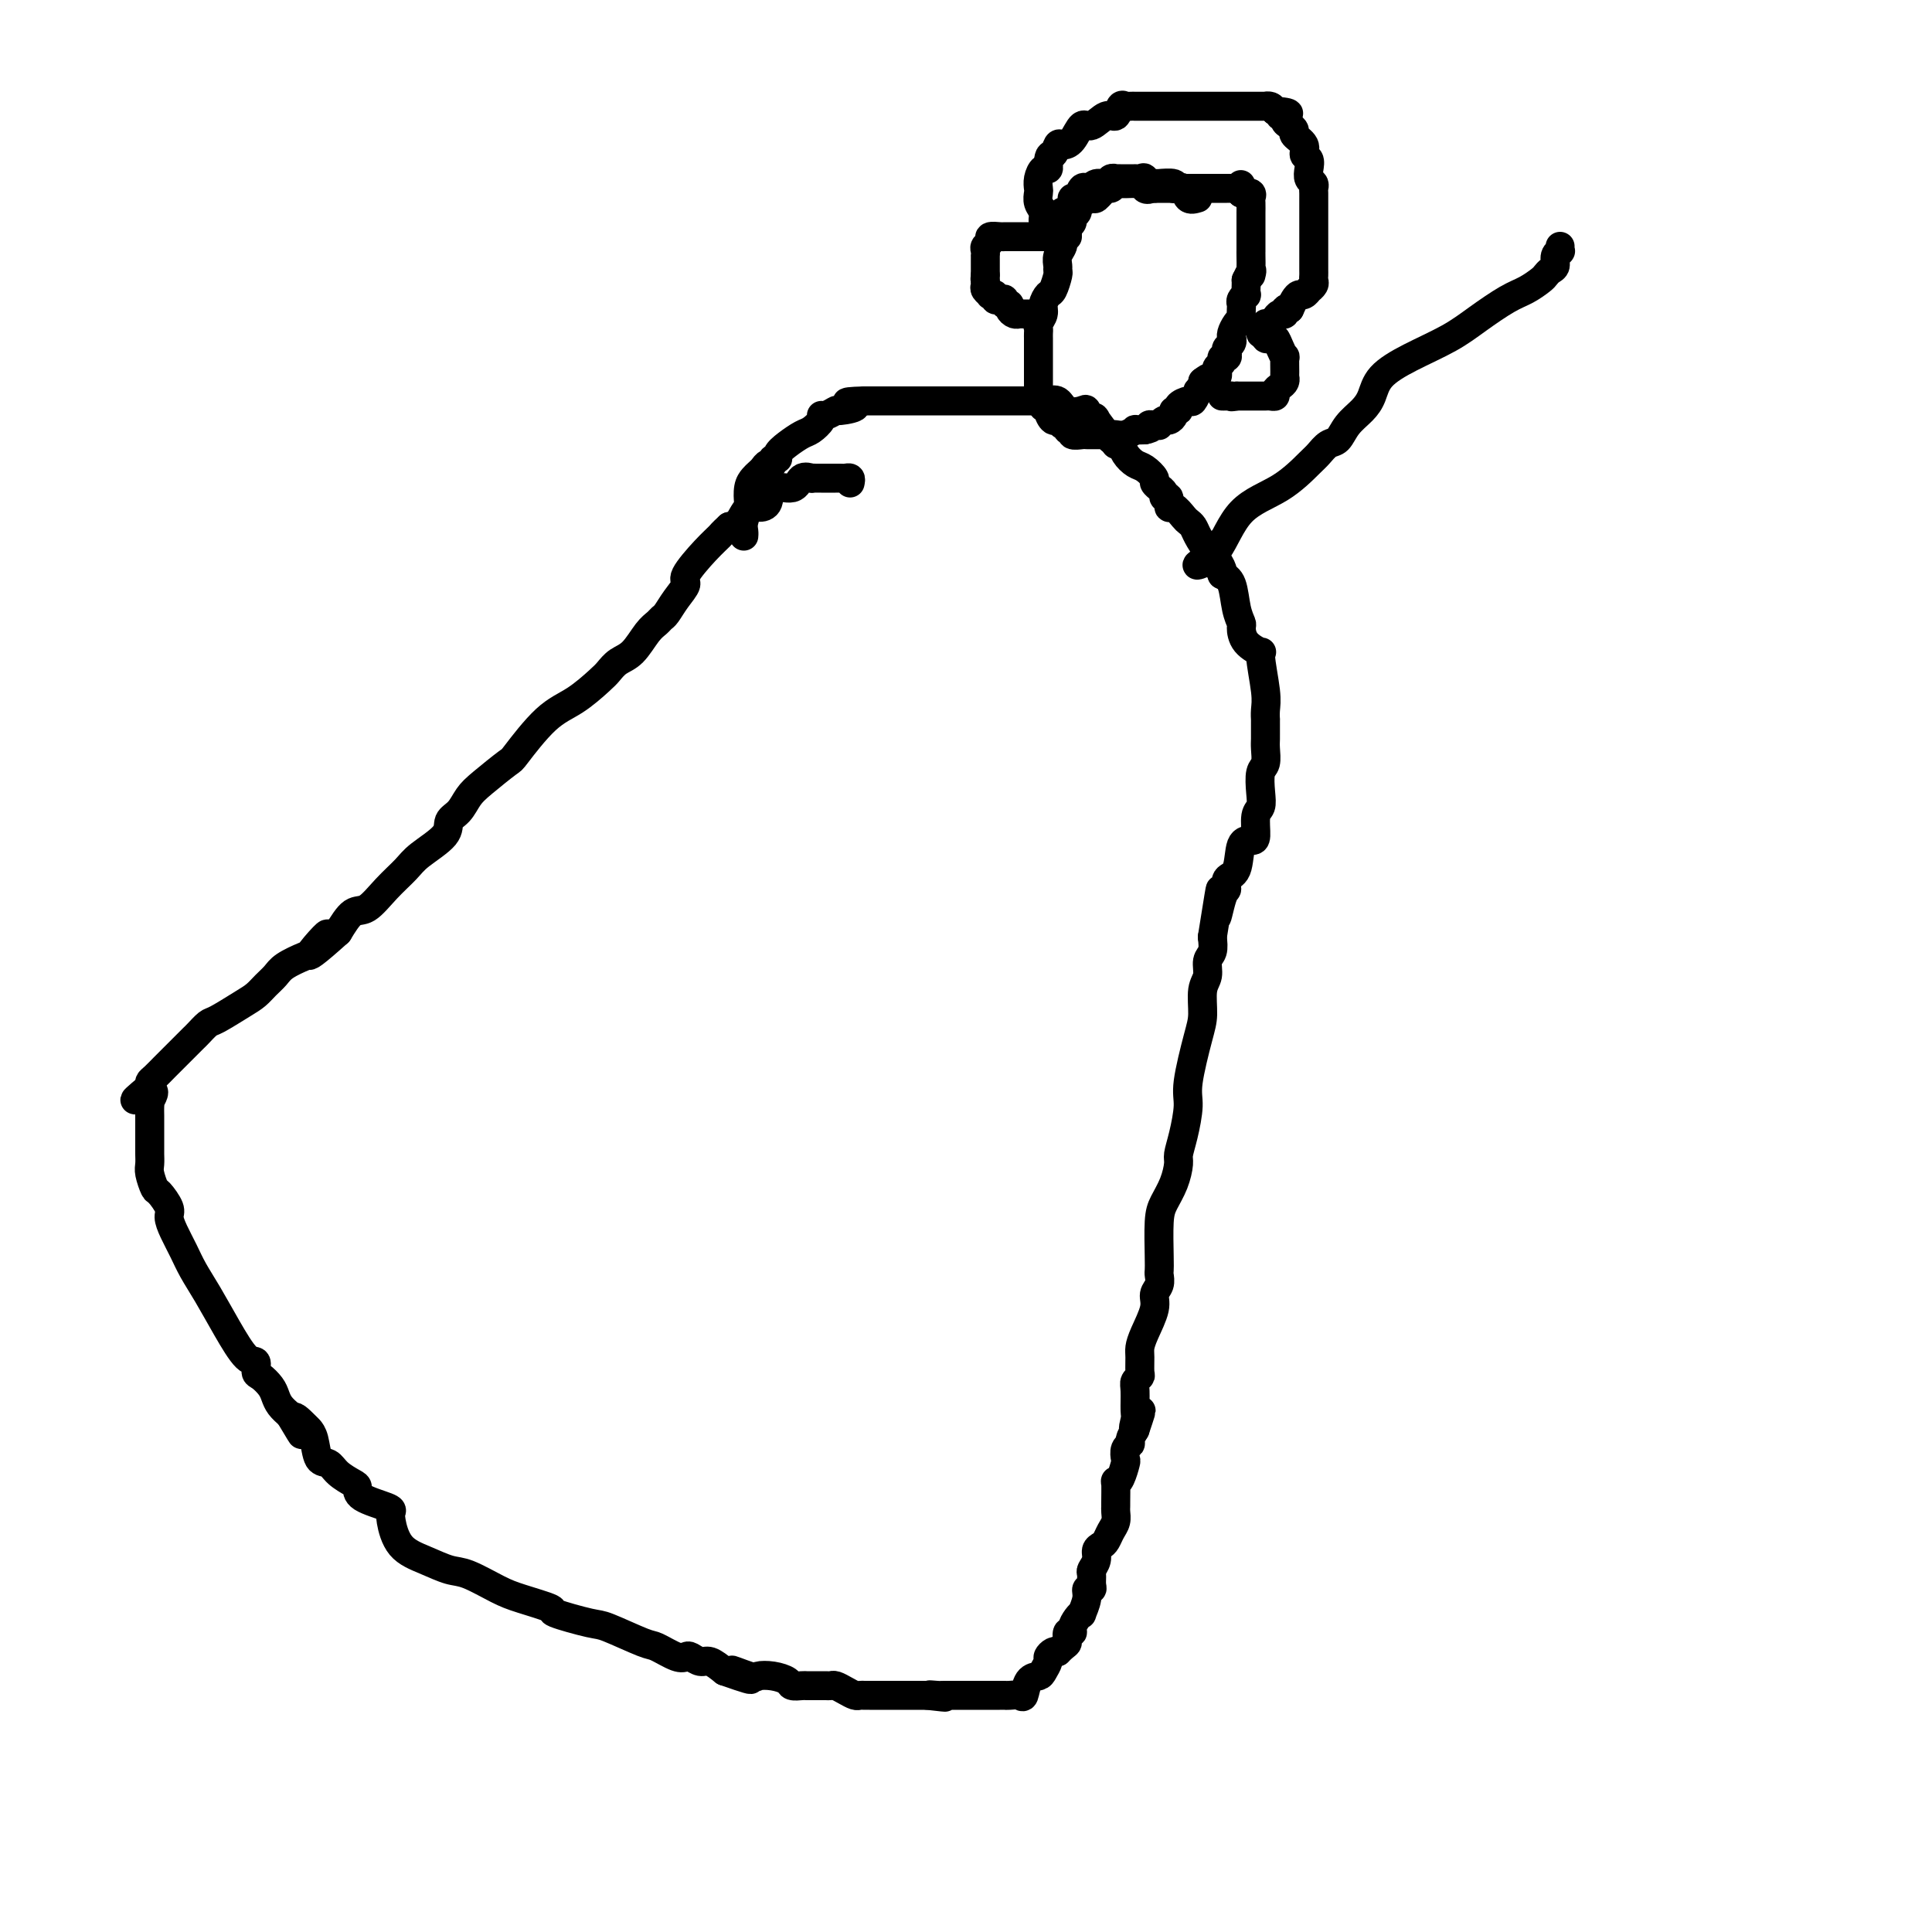 <svg viewBox='0 0 400 400' version='1.1' xmlns='http://www.w3.org/2000/svg' xmlns:xlink='http://www.w3.org/1999/xlink'><g fill='none' stroke='#000000' stroke-width='6' stroke-linecap='round' stroke-linejoin='round'><path d='M176,100c0.091,-0.423 0.183,-0.845 0,-1c-0.183,-0.155 -0.640,-0.041 -1,0c-0.360,0.041 -0.621,0.011 -1,0c-0.379,-0.011 -0.875,-0.003 -1,0c-0.125,0.003 0.122,0.001 0,0c-0.122,-0.001 -0.611,-0.000 -1,0c-0.389,0.000 -0.677,0.001 -1,0c-0.323,-0.001 -0.682,-0.002 -1,0c-0.318,0.002 -0.597,0.009 -1,0c-0.403,-0.009 -0.932,-0.033 -1,0c-0.068,0.033 0.323,0.124 0,0c-0.323,-0.124 -1.361,-0.463 -2,0c-0.639,0.463 -0.881,1.729 -2,2c-1.119,0.271 -3.116,-0.453 -4,0c-0.884,0.453 -0.657,2.083 -1,3c-0.343,0.917 -1.258,1.121 -2,1c-0.742,-0.121 -1.312,-0.569 -2,0c-0.688,0.569 -1.493,2.153 -2,3c-0.507,0.847 -0.716,0.956 -1,1c-0.284,0.044 -0.642,0.022 -1,0'/><path d='M151,109c-1.730,1.584 -1.555,1.543 -2,2c-0.445,0.457 -1.509,1.411 -3,3c-1.491,1.589 -3.408,3.812 -4,5c-0.592,1.188 0.140,1.340 0,2c-0.140,0.660 -1.153,1.827 -2,3c-0.847,1.173 -1.528,2.352 -2,3c-0.472,0.648 -0.735,0.764 -1,1c-0.265,0.236 -0.533,0.591 -1,1c-0.467,0.409 -1.134,0.870 -2,2c-0.866,1.130 -1.931,2.928 -3,4c-1.069,1.072 -2.142,1.416 -3,2c-0.858,0.584 -1.502,1.407 -2,2c-0.498,0.593 -0.851,0.954 -2,2c-1.149,1.046 -3.095,2.776 -5,4c-1.905,1.224 -3.770,1.940 -6,4c-2.230,2.060 -4.823,5.462 -6,7c-1.177,1.538 -0.936,1.213 -2,2c-1.064,0.787 -3.433,2.688 -5,4c-1.567,1.312 -2.331,2.035 -3,3c-0.669,0.965 -1.241,2.172 -2,3c-0.759,0.828 -1.703,1.277 -2,2c-0.297,0.723 0.055,1.722 -1,3c-1.055,1.278 -3.517,2.837 -5,4c-1.483,1.163 -1.986,1.930 -3,3c-1.014,1.070 -2.540,2.441 -4,4c-1.460,1.559 -2.855,3.304 -4,4c-1.145,0.696 -2.042,0.342 -3,1c-0.958,0.658 -1.979,2.329 -3,4'/><path d='M70,193c-10.089,9.103 -4.811,2.862 -3,1c1.811,-1.862 0.153,0.656 -1,2c-1.153,1.344 -1.803,1.515 -3,2c-1.197,0.485 -2.940,1.283 -4,2c-1.060,0.717 -1.436,1.352 -2,2c-0.564,0.648 -1.316,1.310 -2,2c-0.684,0.690 -1.301,1.407 -2,2c-0.699,0.593 -1.482,1.061 -3,2c-1.518,0.939 -3.771,2.348 -5,3c-1.229,0.652 -1.432,0.545 -2,1c-0.568,0.455 -1.500,1.470 -2,2c-0.500,0.530 -0.567,0.575 -1,1c-0.433,0.425 -1.233,1.231 -2,2c-0.767,0.769 -1.502,1.501 -2,2c-0.498,0.499 -0.761,0.763 -1,1c-0.239,0.237 -0.456,0.445 -1,1c-0.544,0.555 -1.416,1.457 -2,2c-0.584,0.543 -0.881,0.727 -1,1c-0.119,0.273 -0.059,0.637 0,1'/><path d='M31,225c-6.033,5.053 -1.617,1.685 0,1c1.617,-0.685 0.433,1.312 0,2c-0.433,0.688 -0.116,0.068 0,0c0.116,-0.068 0.031,0.416 0,1c-0.031,0.584 -0.008,1.269 0,2c0.008,0.731 0.002,1.509 0,2c-0.002,0.491 -0.001,0.694 0,1c0.001,0.306 0.000,0.715 0,1c-0.000,0.285 -0.001,0.445 0,1c0.001,0.555 0.004,1.505 0,2c-0.004,0.495 -0.013,0.536 0,1c0.013,0.464 0.050,1.349 0,2c-0.050,0.651 -0.186,1.066 0,2c0.186,0.934 0.693,2.388 1,3c0.307,0.612 0.414,0.382 1,1c0.586,0.618 1.651,2.082 2,3c0.349,0.918 -0.017,1.289 0,2c0.017,0.711 0.419,1.762 1,3c0.581,1.238 1.342,2.662 2,4c0.658,1.338 1.214,2.591 2,4c0.786,1.409 1.804,2.973 3,5c1.196,2.027 2.571,4.517 4,7c1.429,2.483 2.911,4.958 4,6c1.089,1.042 1.783,0.649 2,1c0.217,0.351 -0.045,1.445 0,2c0.045,0.555 0.396,0.571 1,1c0.604,0.429 1.461,1.270 2,2c0.539,0.730 0.761,1.351 1,2c0.239,0.649 0.497,1.328 1,2c0.503,0.672 1.252,1.336 2,2'/><path d='M60,293c4.449,7.449 1.573,2.571 1,1c-0.573,-1.571 1.159,0.166 2,1c0.841,0.834 0.790,0.765 1,1c0.210,0.235 0.679,0.774 1,2c0.321,1.226 0.493,3.140 1,4c0.507,0.860 1.350,0.667 2,1c0.650,0.333 1.106,1.192 2,2c0.894,0.808 2.226,1.564 3,2c0.774,0.436 0.991,0.551 1,1c0.009,0.449 -0.190,1.233 1,2c1.190,0.767 3.769,1.518 5,2c1.231,0.482 1.113,0.697 1,1c-0.113,0.303 -0.220,0.695 0,2c0.220,1.305 0.768,3.522 2,5c1.232,1.478 3.148,2.216 5,3c1.852,0.784 3.640,1.615 5,2c1.360,0.385 2.291,0.326 4,1c1.709,0.674 4.195,2.083 6,3c1.805,0.917 2.930,1.343 5,2c2.070,0.657 5.087,1.546 6,2c0.913,0.454 -0.277,0.473 1,1c1.277,0.527 5.021,1.560 7,2c1.979,0.440 2.194,0.286 4,1c1.806,0.714 5.204,2.295 7,3c1.796,0.705 1.990,0.533 3,1c1.010,0.467 2.836,1.574 4,2c1.164,0.426 1.665,0.172 2,0c0.335,-0.172 0.502,-0.263 1,0c0.498,0.263 1.326,0.878 2,1c0.674,0.122 1.192,-0.251 2,0c0.808,0.251 1.904,1.125 3,2'/><path d='M150,346c9.885,3.498 3.598,0.744 2,0c-1.598,-0.744 1.493,0.522 3,1c1.507,0.478 1.430,0.166 2,0c0.570,-0.166 1.788,-0.188 3,0c1.212,0.188 2.419,0.586 3,1c0.581,0.414 0.537,0.843 1,1c0.463,0.157 1.433,0.042 2,0c0.567,-0.042 0.729,-0.011 1,0c0.271,0.011 0.650,0.003 1,0c0.350,-0.003 0.670,-0.002 1,0c0.330,0.002 0.668,0.003 1,0c0.332,-0.003 0.656,-0.011 1,0c0.344,0.011 0.708,0.041 1,0c0.292,-0.041 0.512,-0.155 1,0c0.488,0.155 1.244,0.577 2,1c0.756,0.423 1.511,0.845 2,1c0.489,0.155 0.711,0.041 1,0c0.289,-0.041 0.644,-0.011 1,0c0.356,0.011 0.711,0.003 1,0c0.289,-0.003 0.510,-0.001 1,0c0.490,0.001 1.248,0.000 2,0c0.752,-0.000 1.497,-0.000 2,0c0.503,0.000 0.765,0.000 1,0c0.235,-0.000 0.444,-0.000 1,0c0.556,0.000 1.458,0.000 2,0c0.542,-0.000 0.723,-0.000 1,0c0.277,0.000 0.651,0.000 1,0c0.349,-0.000 0.675,-0.000 1,0'/><path d='M192,351c6.676,0.774 2.367,0.207 1,0c-1.367,-0.207 0.210,-0.056 1,0c0.790,0.056 0.794,0.015 1,0c0.206,-0.015 0.615,-0.004 1,0c0.385,0.004 0.746,0.001 1,0c0.254,-0.001 0.400,-0.000 1,0c0.600,0.000 1.654,0.000 2,0c0.346,-0.000 -0.014,-0.000 0,0c0.014,0.000 0.403,0.000 1,0c0.597,-0.000 1.402,-0.000 2,0c0.598,0.000 0.987,0.000 1,0c0.013,-0.000 -0.351,-0.000 0,0c0.351,0.000 1.417,0.000 2,0c0.583,-0.000 0.685,-0.001 1,0c0.315,0.001 0.844,0.003 1,0c0.156,-0.003 -0.061,-0.011 0,0c0.061,0.011 0.401,0.042 1,0c0.599,-0.042 1.455,-0.157 2,0c0.545,0.157 0.777,0.585 1,0c0.223,-0.585 0.437,-2.184 1,-3c0.563,-0.816 1.474,-0.849 2,-1c0.526,-0.151 0.666,-0.419 1,-1c0.334,-0.581 0.863,-1.475 1,-2c0.137,-0.525 -0.117,-0.680 0,-1c0.117,-0.320 0.605,-0.806 1,-1c0.395,-0.194 0.698,-0.097 1,0'/><path d='M219,342c1.708,-1.722 1.977,-1.525 2,-2c0.023,-0.475 -0.200,-1.620 0,-2c0.200,-0.380 0.823,0.006 1,0c0.177,-0.006 -0.092,-0.403 0,-1c0.092,-0.597 0.545,-1.393 1,-2c0.455,-0.607 0.910,-1.024 1,-1c0.090,0.024 -0.186,0.488 0,0c0.186,-0.488 0.835,-1.927 1,-3c0.165,-1.073 -0.153,-1.778 0,-2c0.153,-0.222 0.777,0.040 1,0c0.223,-0.040 0.045,-0.382 0,-1c-0.045,-0.618 0.043,-1.514 0,-2c-0.043,-0.486 -0.219,-0.563 0,-1c0.219,-0.437 0.832,-1.233 1,-2c0.168,-0.767 -0.109,-1.504 0,-2c0.109,-0.496 0.604,-0.752 1,-1c0.396,-0.248 0.695,-0.487 1,-1c0.305,-0.513 0.618,-1.300 1,-2c0.382,-0.700 0.835,-1.313 1,-2c0.165,-0.687 0.044,-1.448 0,-2c-0.044,-0.552 -0.009,-0.895 0,-1c0.009,-0.105 -0.008,0.028 0,-1c0.008,-1.028 0.041,-3.216 0,-4c-0.041,-0.784 -0.156,-0.164 0,0c0.156,0.164 0.582,-0.127 1,-1c0.418,-0.873 0.829,-2.327 1,-3c0.171,-0.673 0.101,-0.564 0,-1c-0.101,-0.436 -0.233,-1.416 0,-2c0.233,-0.584 0.832,-0.773 1,-1c0.168,-0.227 -0.095,-0.494 0,-1c0.095,-0.506 0.547,-1.253 1,-2'/><path d='M235,296c2.475,-7.299 0.662,-2.547 0,-1c-0.662,1.547 -0.174,-0.111 0,-1c0.174,-0.889 0.032,-1.010 0,-2c-0.032,-0.990 0.044,-2.849 0,-4c-0.044,-1.151 -0.208,-1.592 0,-2c0.208,-0.408 0.790,-0.782 1,-1c0.210,-0.218 0.050,-0.281 0,-1c-0.050,-0.719 0.010,-2.094 0,-3c-0.010,-0.906 -0.090,-1.345 0,-2c0.090,-0.655 0.350,-1.527 1,-3c0.650,-1.473 1.691,-3.546 2,-5c0.309,-1.454 -0.113,-2.290 0,-3c0.113,-0.710 0.762,-1.296 1,-2c0.238,-0.704 0.066,-1.528 0,-2c-0.066,-0.472 -0.025,-0.593 0,-1c0.025,-0.407 0.035,-1.100 0,-3c-0.035,-1.900 -0.115,-5.008 0,-7c0.115,-1.992 0.426,-2.869 1,-4c0.574,-1.131 1.412,-2.515 2,-4c0.588,-1.485 0.926,-3.070 1,-4c0.074,-0.930 -0.117,-1.204 0,-2c0.117,-0.796 0.543,-2.115 1,-4c0.457,-1.885 0.944,-4.336 1,-6c0.056,-1.664 -0.321,-2.542 0,-5c0.321,-2.458 1.339,-6.497 2,-9c0.661,-2.503 0.965,-3.471 1,-5c0.035,-1.529 -0.201,-3.620 0,-5c0.201,-1.380 0.837,-2.050 1,-3c0.163,-0.950 -0.149,-2.179 0,-3c0.149,-0.821 0.757,-1.235 1,-2c0.243,-0.765 0.122,-1.883 0,-3'/><path d='M251,194c2.659,-16.755 1.308,-7.641 1,-5c-0.308,2.641 0.427,-1.191 1,-3c0.573,-1.809 0.983,-1.595 1,-2c0.017,-0.405 -0.359,-1.429 0,-2c0.359,-0.571 1.454,-0.688 2,-2c0.546,-1.312 0.542,-3.817 1,-5c0.458,-1.183 1.377,-1.043 2,-1c0.623,0.043 0.951,-0.013 1,-1c0.049,-0.987 -0.179,-2.907 0,-4c0.179,-1.093 0.766,-1.360 1,-2c0.234,-0.640 0.115,-1.652 0,-3c-0.115,-1.348 -0.227,-3.032 0,-4c0.227,-0.968 0.793,-1.220 1,-2c0.207,-0.780 0.056,-2.088 0,-3c-0.056,-0.912 -0.015,-1.427 0,-2c0.015,-0.573 0.005,-1.205 0,-2c-0.005,-0.795 -0.006,-1.752 0,-2c0.006,-0.248 0.018,0.212 0,0c-0.018,-0.212 -0.068,-1.095 0,-2c0.068,-0.905 0.253,-1.833 0,-4c-0.253,-2.167 -0.942,-5.574 -1,-7c-0.058,-1.426 0.517,-0.872 0,-1c-0.517,-0.128 -2.127,-0.937 -3,-2c-0.873,-1.063 -1.010,-2.379 -1,-3c0.010,-0.621 0.168,-0.548 0,-1c-0.168,-0.452 -0.661,-1.429 -1,-3c-0.339,-1.571 -0.526,-3.734 -1,-5c-0.474,-1.266 -1.237,-1.633 -2,-2'/><path d='M253,119c-1.202,-2.757 -0.206,-1.148 0,-1c0.206,0.148 -0.379,-1.165 -1,-2c-0.621,-0.835 -1.279,-1.192 -2,-2c-0.721,-0.808 -1.506,-2.067 -2,-3c-0.494,-0.933 -0.697,-1.540 -1,-2c-0.303,-0.460 -0.707,-0.772 -1,-1c-0.293,-0.228 -0.475,-0.372 -1,-1c-0.525,-0.628 -1.393,-1.740 -2,-2c-0.607,-0.260 -0.951,0.333 -1,0c-0.049,-0.333 0.198,-1.591 0,-2c-0.198,-0.409 -0.842,0.031 -1,0c-0.158,-0.031 0.169,-0.532 0,-1c-0.169,-0.468 -0.836,-0.903 -1,-1c-0.164,-0.097 0.175,0.143 0,0c-0.175,-0.143 -0.863,-0.671 -1,-1c-0.137,-0.329 0.276,-0.460 0,-1c-0.276,-0.540 -1.240,-1.490 -2,-2c-0.760,-0.510 -1.317,-0.580 -2,-1c-0.683,-0.420 -1.492,-1.190 -2,-2c-0.508,-0.810 -0.717,-1.660 -1,-2c-0.283,-0.340 -0.642,-0.170 -1,0'/><path d='M231,92c-3.445,-4.163 -1.056,-1.070 -1,-1c0.056,0.070 -2.221,-2.882 -3,-4c-0.779,-1.118 -0.061,-0.403 0,0c0.061,0.403 -0.536,0.493 -1,0c-0.464,-0.493 -0.796,-1.568 -1,-2c-0.204,-0.432 -0.279,-0.221 -1,0c-0.721,0.221 -2.089,0.451 -3,0c-0.911,-0.451 -1.365,-1.585 -2,-2c-0.635,-0.415 -1.451,-0.111 -2,0c-0.549,0.111 -0.830,0.030 -1,0c-0.170,-0.030 -0.230,-0.008 -1,0c-0.770,0.008 -2.252,0.002 -3,0c-0.748,-0.002 -0.763,-0.001 -1,0c-0.237,0.001 -0.696,0.000 -1,0c-0.304,-0.000 -0.454,-0.000 -1,0c-0.546,0.000 -1.488,0.000 -2,0c-0.512,-0.000 -0.592,-0.000 -1,0c-0.408,0.000 -1.142,0.000 -2,0c-0.858,-0.000 -1.840,-0.000 -3,0c-1.160,0.000 -2.500,0.000 -4,0c-1.500,-0.000 -3.162,-0.000 -5,0c-1.838,0.000 -3.854,0.000 -5,0c-1.146,-0.000 -1.423,-0.000 -2,0c-0.577,0.000 -1.454,0.000 -2,0c-0.546,-0.000 -0.762,-0.000 -1,0c-0.238,0.000 -0.496,0.000 -1,0c-0.504,-0.000 -1.252,-0.000 -2,0'/><path d='M179,83c-6.468,0.161 -2.637,0.565 -2,1c0.637,0.435 -1.919,0.903 -3,1c-1.081,0.097 -0.688,-0.177 -1,0c-0.312,0.177 -1.328,0.806 -2,1c-0.672,0.194 -0.998,-0.047 -1,0c-0.002,0.047 0.321,0.383 0,1c-0.321,0.617 -1.286,1.514 -2,2c-0.714,0.486 -1.176,0.560 -2,1c-0.824,0.440 -2.010,1.246 -3,2c-0.990,0.754 -1.785,1.455 -2,2c-0.215,0.545 0.150,0.934 0,1c-0.150,0.066 -0.814,-0.189 -1,0c-0.186,0.189 0.105,0.824 0,1c-0.105,0.176 -0.606,-0.106 -1,0c-0.394,0.106 -0.680,0.600 -1,1c-0.320,0.400 -0.673,0.707 -1,1c-0.327,0.293 -0.627,0.571 -1,1c-0.373,0.429 -0.818,1.007 -1,2c-0.182,0.993 -0.101,2.399 0,3c0.101,0.601 0.223,0.396 0,1c-0.223,0.604 -0.792,2.018 -1,3c-0.208,0.982 -0.056,1.534 0,2c0.056,0.466 0.016,0.848 0,1c-0.016,0.152 -0.008,0.076 0,0'/><path d='M248,41c-0.765,0.227 -1.530,0.454 -2,0c-0.470,-0.454 -0.645,-1.590 -1,-2c-0.355,-0.410 -0.892,-0.096 -1,0c-0.108,0.096 0.211,-0.027 0,0c-0.211,0.027 -0.953,0.203 -1,0c-0.047,-0.203 0.601,-0.787 0,-1c-0.601,-0.213 -2.451,-0.057 -3,0c-0.549,0.057 0.204,0.015 0,0c-0.204,-0.015 -1.363,-0.004 -2,0c-0.637,0.004 -0.752,0.001 -1,0c-0.248,-0.001 -0.630,-0.002 -1,0c-0.370,0.002 -0.729,0.005 -1,0c-0.271,-0.005 -0.453,-0.017 -1,0c-0.547,0.017 -1.460,0.065 -2,0c-0.540,-0.065 -0.707,-0.243 -1,0c-0.293,0.243 -0.712,0.905 -1,1c-0.288,0.095 -0.445,-0.378 -1,0c-0.555,0.378 -1.507,1.607 -2,2c-0.493,0.393 -0.528,-0.049 -1,0c-0.472,0.049 -1.379,0.591 -2,1c-0.621,0.409 -0.954,0.687 -1,1c-0.046,0.313 0.194,0.661 0,1c-0.194,0.339 -0.821,0.668 -1,1c-0.179,0.332 0.092,0.666 0,1c-0.092,0.334 -0.546,0.667 -1,1'/><path d='M221,47c-1.482,1.507 -0.187,0.775 0,1c0.187,0.225 -0.735,1.409 -1,2c-0.265,0.591 0.126,0.590 0,1c-0.126,0.410 -0.769,1.231 -1,2c-0.231,0.769 -0.051,1.487 0,2c0.051,0.513 -0.029,0.823 0,1c0.029,0.177 0.166,0.221 0,1c-0.166,0.779 -0.637,2.292 -1,3c-0.363,0.708 -0.619,0.609 -1,1c-0.381,0.391 -0.887,1.270 -1,2c-0.113,0.730 0.166,1.310 0,2c-0.166,0.690 -0.776,1.491 -1,2c-0.224,0.509 -0.060,0.727 0,1c0.060,0.273 0.016,0.602 0,1c-0.016,0.398 -0.004,0.865 0,1c0.004,0.135 0.001,-0.062 0,0c-0.001,0.062 -0.000,0.384 0,1c0.000,0.616 0.000,1.527 0,2c-0.000,0.473 -0.000,0.509 0,1c0.000,0.491 0.000,1.437 0,2c-0.000,0.563 -0.000,0.742 0,1c0.000,0.258 0.000,0.594 0,1c-0.000,0.406 -0.001,0.882 0,1c0.001,0.118 0.003,-0.123 0,0c-0.003,0.123 -0.011,0.610 0,1c0.011,0.390 0.041,0.682 0,1c-0.041,0.318 -0.155,0.662 0,1c0.155,0.338 0.577,0.669 1,1'/><path d='M216,83c0.091,2.499 -0.183,0.745 0,0c0.183,-0.745 0.822,-0.483 1,0c0.178,0.483 -0.106,1.186 0,2c0.106,0.814 0.602,1.739 1,2c0.398,0.261 0.699,-0.141 1,0c0.301,0.141 0.601,0.826 1,1c0.399,0.174 0.898,-0.164 1,0c0.102,0.164 -0.194,0.828 0,1c0.194,0.172 0.878,-0.150 1,0c0.122,0.150 -0.318,0.772 0,1c0.318,0.228 1.394,0.061 2,0c0.606,-0.061 0.744,-0.016 1,0c0.256,0.016 0.631,0.004 1,0c0.369,-0.004 0.731,-0.000 1,0c0.269,0.000 0.444,-0.004 1,0c0.556,0.004 1.492,0.015 2,0c0.508,-0.015 0.586,-0.057 1,0c0.414,0.057 1.162,0.211 2,0c0.838,-0.211 1.764,-0.788 2,-1c0.236,-0.212 -0.218,-0.061 0,0c0.218,0.061 1.109,0.030 2,0'/><path d='M237,89c2.194,-0.382 1.179,-0.838 1,-1c-0.179,-0.162 0.476,-0.028 1,0c0.524,0.028 0.915,-0.048 1,0c0.085,0.048 -0.136,0.219 0,0c0.136,-0.219 0.629,-0.829 1,-1c0.371,-0.171 0.619,0.095 1,0c0.381,-0.095 0.893,-0.552 1,-1c0.107,-0.448 -0.193,-0.889 0,-1c0.193,-0.111 0.879,0.106 1,0c0.121,-0.106 -0.322,-0.535 0,-1c0.322,-0.465 1.411,-0.965 2,-1c0.589,-0.035 0.680,0.394 1,0c0.320,-0.394 0.869,-1.611 1,-2c0.131,-0.389 -0.157,0.049 0,0c0.157,-0.049 0.759,-0.585 1,-1c0.241,-0.415 0.120,-0.707 0,-1'/><path d='M249,79c2.038,-1.560 1.133,-0.459 1,0c-0.133,0.459 0.504,0.278 1,0c0.496,-0.278 0.850,-0.653 1,-1c0.150,-0.347 0.096,-0.667 0,-1c-0.096,-0.333 -0.236,-0.681 0,-1c0.236,-0.319 0.847,-0.610 1,-1c0.153,-0.390 -0.151,-0.878 0,-1c0.151,-0.122 0.758,0.121 1,0c0.242,-0.121 0.117,-0.606 0,-1c-0.117,-0.394 -0.228,-0.696 0,-1c0.228,-0.304 0.796,-0.610 1,-1c0.204,-0.390 0.044,-0.865 0,-1c-0.044,-0.135 0.027,0.071 0,0c-0.027,-0.071 -0.151,-0.418 0,-1c0.151,-0.582 0.577,-1.399 1,-2c0.423,-0.601 0.844,-0.987 1,-1c0.156,-0.013 0.045,0.346 0,0c-0.045,-0.346 -0.026,-1.397 0,-2c0.026,-0.603 0.060,-0.757 0,-1c-0.060,-0.243 -0.212,-0.576 0,-1c0.212,-0.424 0.789,-0.938 1,-1c0.211,-0.062 0.057,0.330 0,0c-0.057,-0.330 -0.016,-1.380 0,-2c0.016,-0.620 0.008,-0.810 0,-1'/><path d='M258,58c1.619,-3.458 1.166,-1.604 1,-1c-0.166,0.604 -0.044,-0.041 0,-1c0.044,-0.959 0.012,-2.231 0,-3c-0.012,-0.769 -0.003,-1.033 0,-1c0.003,0.033 0.001,0.365 0,0c-0.001,-0.365 -0.000,-1.425 0,-2c0.000,-0.575 0.000,-0.664 0,-1c-0.000,-0.336 -0.000,-0.917 0,-1c0.000,-0.083 -0.000,0.333 0,0c0.000,-0.333 0.000,-1.417 0,-2c-0.000,-0.583 -0.000,-0.667 0,-1c0.000,-0.333 0.002,-0.916 0,-1c-0.002,-0.084 -0.006,0.331 0,0c0.006,-0.331 0.022,-1.408 0,-2c-0.022,-0.592 -0.083,-0.698 0,-1c0.083,-0.302 0.309,-0.801 0,-1c-0.309,-0.199 -1.155,-0.100 -2,0'/><path d='M257,40c-0.167,-3.011 -0.086,-1.539 0,-1c0.086,0.539 0.177,0.144 0,0c-0.177,-0.144 -0.621,-0.039 -1,0c-0.379,0.039 -0.693,0.010 -1,0c-0.307,-0.010 -0.606,-0.003 -1,0c-0.394,0.003 -0.883,0.001 -1,0c-0.117,-0.001 0.136,-0.000 0,0c-0.136,0.000 -0.663,0.000 -1,0c-0.337,-0.000 -0.485,-0.000 -1,0c-0.515,0.000 -1.399,0.000 -2,0c-0.601,-0.000 -0.921,-0.000 -1,0c-0.079,0.000 0.081,0.000 0,0c-0.081,-0.000 -0.403,-0.000 -1,0c-0.597,0.000 -1.469,0.000 -2,0c-0.531,-0.000 -0.721,-0.000 -1,0c-0.279,0.000 -0.649,0.000 -1,0c-0.351,-0.000 -0.685,-0.000 -1,0c-0.315,0.000 -0.610,0.000 -1,0c-0.390,-0.000 -0.874,-0.000 -1,0c-0.126,0.000 0.107,0.000 0,0c-0.107,-0.000 -0.553,-0.000 -1,0'/><path d='M239,39c-2.947,-0.187 -1.316,-0.155 -1,0c0.316,0.155 -0.685,0.434 -1,0c-0.315,-0.434 0.056,-1.580 0,-2c-0.056,-0.420 -0.540,-0.112 -1,0c-0.460,0.112 -0.896,0.030 -1,0c-0.104,-0.030 0.126,-0.008 0,0c-0.126,0.008 -0.607,0.002 -1,0c-0.393,-0.002 -0.697,-0.002 -1,0c-0.303,0.002 -0.605,0.005 -1,0c-0.395,-0.005 -0.883,-0.016 -1,0c-0.117,0.016 0.136,0.061 0,0c-0.136,-0.061 -0.662,-0.226 -1,0c-0.338,0.226 -0.487,0.845 -1,1c-0.513,0.155 -1.391,-0.154 -2,0c-0.609,0.154 -0.951,0.771 -1,1c-0.049,0.229 0.194,0.069 0,0c-0.194,-0.069 -0.827,-0.047 -1,0c-0.173,0.047 0.112,0.120 0,0c-0.112,-0.120 -0.621,-0.433 -1,0c-0.379,0.433 -0.627,1.611 -1,2c-0.373,0.389 -0.870,-0.011 -1,0c-0.130,0.011 0.106,0.432 0,1c-0.106,0.568 -0.553,1.284 -1,2'/><path d='M221,44c-1.150,0.941 -1.025,0.293 -1,0c0.025,-0.293 -0.049,-0.232 0,0c0.049,0.232 0.219,0.636 0,1c-0.219,0.364 -0.829,0.690 -1,1c-0.171,0.310 0.098,0.606 0,1c-0.098,0.394 -0.561,0.888 -1,1c-0.439,0.112 -0.854,-0.158 -1,0c-0.146,0.158 -0.024,0.744 0,1c0.024,0.256 -0.050,0.182 0,0c0.050,-0.182 0.224,-0.472 0,-1c-0.224,-0.528 -0.844,-1.292 -1,-2c-0.156,-0.708 0.154,-1.358 0,-2c-0.154,-0.642 -0.770,-1.276 -1,-2c-0.230,-0.724 -0.072,-1.538 0,-2c0.072,-0.462 0.058,-0.571 0,-1c-0.058,-0.429 -0.160,-1.177 0,-2c0.160,-0.823 0.582,-1.722 1,-2c0.418,-0.278 0.834,0.063 1,0c0.166,-0.063 0.083,-0.532 0,-1'/><path d='M217,34c0.175,-2.497 0.613,-1.739 1,-2c0.387,-0.261 0.721,-1.542 1,-2c0.279,-0.458 0.501,-0.092 1,0c0.499,0.092 1.275,-0.089 2,-1c0.725,-0.911 1.398,-2.553 2,-3c0.602,-0.447 1.131,0.301 2,0c0.869,-0.301 2.078,-1.650 3,-2c0.922,-0.350 1.558,0.298 2,0c0.442,-0.298 0.691,-1.544 1,-2c0.309,-0.456 0.677,-0.122 1,0c0.323,0.122 0.600,0.033 1,0c0.400,-0.033 0.924,-0.009 1,0c0.076,0.009 -0.295,0.002 0,0c0.295,-0.002 1.257,-0.001 2,0c0.743,0.001 1.266,0.000 2,0c0.734,-0.000 1.678,-0.000 3,0c1.322,0.000 3.023,0.000 4,0c0.977,-0.000 1.232,-0.000 2,0c0.768,0.000 2.051,0.000 3,0c0.949,-0.000 1.563,0.000 2,0c0.437,-0.000 0.695,-0.000 1,0c0.305,0.000 0.657,0.000 1,0c0.343,-0.000 0.678,-0.000 1,0c0.322,0.000 0.632,0.000 1,0c0.368,-0.000 0.795,-0.001 1,0c0.205,0.001 0.187,0.003 1,0c0.813,-0.003 2.455,-0.011 3,0c0.545,0.011 -0.007,0.041 0,0c0.007,-0.041 0.573,-0.155 1,0c0.427,0.155 0.713,0.577 1,1'/><path d='M264,23c5.113,0.394 1.896,0.879 1,1c-0.896,0.121 0.528,-0.123 1,0c0.472,0.123 -0.009,0.613 0,1c0.009,0.387 0.509,0.671 1,1c0.491,0.329 0.972,0.703 1,1c0.028,0.297 -0.399,0.516 0,1c0.399,0.484 1.622,1.233 2,2c0.378,0.767 -0.091,1.553 0,2c0.091,0.447 0.742,0.554 1,1c0.258,0.446 0.122,1.232 0,2c-0.122,0.768 -0.229,1.519 0,2c0.229,0.481 0.793,0.692 1,1c0.207,0.308 0.055,0.711 0,1c-0.055,0.289 -0.015,0.463 0,1c0.015,0.537 0.004,1.438 0,2c-0.004,0.562 -0.001,0.784 0,2c0.001,1.216 0.000,3.425 0,5c-0.000,1.575 0.000,2.516 0,3c-0.000,0.484 -0.000,0.511 0,1c0.000,0.489 0.001,1.440 0,2c-0.001,0.560 -0.004,0.728 0,1c0.004,0.272 0.016,0.646 0,1c-0.016,0.354 -0.060,0.687 0,1c0.060,0.313 0.223,0.605 0,1c-0.223,0.395 -0.833,0.893 -1,1c-0.167,0.107 0.110,-0.176 0,0c-0.110,0.176 -0.607,0.810 -1,1c-0.393,0.190 -0.683,-0.064 -1,0c-0.317,0.064 -0.662,0.447 -1,1c-0.338,0.553 -0.669,1.277 -1,2'/><path d='M267,64c-1.013,0.864 -1.045,0.025 -1,0c0.045,-0.025 0.166,0.763 0,1c-0.166,0.237 -0.618,-0.077 -1,0c-0.382,0.077 -0.695,0.546 -1,1c-0.305,0.454 -0.601,0.892 -1,1c-0.399,0.108 -0.901,-0.115 -1,0c-0.099,0.115 0.204,0.570 0,1c-0.204,0.430 -0.915,0.837 -1,1c-0.085,0.163 0.458,0.081 1,0'/><path d='M262,69c-0.761,0.714 -0.163,0.001 0,0c0.163,-0.001 -0.110,0.712 0,1c0.110,0.288 0.604,0.151 1,0c0.396,-0.151 0.695,-0.317 1,0c0.305,0.317 0.618,1.118 1,2c0.382,0.882 0.835,1.847 1,2c0.165,0.153 0.041,-0.506 0,0c-0.041,0.506 -0.001,2.177 0,3c0.001,0.823 -0.037,0.799 0,1c0.037,0.201 0.151,0.628 0,1c-0.151,0.372 -0.565,0.688 -1,1c-0.435,0.312 -0.889,0.619 -1,1c-0.111,0.381 0.123,0.834 0,1c-0.123,0.166 -0.601,0.044 -1,0c-0.399,-0.044 -0.719,-0.012 -1,0c-0.281,0.012 -0.523,0.003 -1,0c-0.477,-0.003 -1.190,-0.001 -2,0c-0.810,0.001 -1.718,0.000 -2,0c-0.282,-0.000 0.062,-0.000 0,0c-0.062,0.000 -0.531,0.000 -1,0'/><path d='M256,82c-1.574,0.309 -1.010,0.083 -1,0c0.010,-0.083 -0.536,-0.022 -1,0c-0.464,0.022 -0.847,0.006 -1,0c-0.153,-0.006 -0.077,-0.003 0,0'/><path d='M221,49c-0.219,0.000 -0.439,0.000 -1,0c-0.561,-0.000 -1.465,-0.000 -2,0c-0.535,0.000 -0.703,0.000 -1,0c-0.297,-0.000 -0.724,-0.000 -1,0c-0.276,0.000 -0.403,0.000 -1,0c-0.597,-0.000 -1.666,-0.000 -2,0c-0.334,0.000 0.065,0.000 0,0c-0.065,-0.000 -0.595,-0.000 -1,0c-0.405,0.000 -0.685,0.000 -1,0c-0.315,-0.000 -0.667,-0.001 -1,0c-0.333,0.001 -0.649,0.003 -1,0c-0.351,-0.003 -0.739,-0.012 -1,0c-0.261,0.012 -0.396,0.044 -1,0c-0.604,-0.044 -1.679,-0.166 -2,0c-0.321,0.166 0.110,0.618 0,1c-0.110,0.382 -0.762,0.694 -1,1c-0.238,0.306 -0.064,0.607 0,1c0.064,0.393 0.017,0.879 0,1c-0.017,0.121 -0.005,-0.122 0,0c0.005,0.122 0.001,0.610 0,1c-0.001,0.390 -0.000,0.682 0,1c0.000,0.318 0.000,0.662 0,1c-0.000,0.338 -0.000,0.669 0,1'/><path d='M204,57c-0.159,1.415 -0.058,0.954 0,1c0.058,0.046 0.072,0.600 0,1c-0.072,0.400 -0.230,0.647 0,1c0.230,0.353 0.849,0.813 1,1c0.151,0.187 -0.166,0.102 0,0c0.166,-0.102 0.814,-0.219 1,0c0.186,0.219 -0.090,0.776 0,1c0.090,0.224 0.545,0.115 1,0c0.455,-0.115 0.909,-0.237 1,0c0.091,0.237 -0.183,0.834 0,1c0.183,0.166 0.821,-0.099 1,0c0.179,0.099 -0.101,0.562 0,1c0.101,0.438 0.584,0.849 1,1c0.416,0.151 0.766,0.041 1,0c0.234,-0.041 0.353,-0.012 1,0c0.647,0.012 1.824,0.006 3,0'/><path d='M215,65c1.500,0.500 0.750,0.250 0,0'/><path d='M253,112c-0.675,0.658 -1.349,1.317 -2,2c-0.651,0.683 -1.278,1.392 -2,2c-0.722,0.608 -1.539,1.116 -1,1c0.539,-0.116 2.434,-0.856 4,-3c1.566,-2.144 2.804,-5.692 5,-8c2.196,-2.308 5.351,-3.376 8,-5c2.649,-1.624 4.792,-3.803 6,-5c1.208,-1.197 1.482,-1.412 2,-2c0.518,-0.588 1.280,-1.549 2,-2c0.720,-0.451 1.398,-0.392 2,-1c0.602,-0.608 1.130,-1.884 2,-3c0.870,-1.116 2.083,-2.073 3,-3c0.917,-0.927 1.538,-1.825 2,-3c0.462,-1.175 0.766,-2.626 2,-4c1.234,-1.374 3.397,-2.671 6,-4c2.603,-1.329 5.647,-2.688 8,-4c2.353,-1.312 4.017,-2.575 6,-4c1.983,-1.425 4.285,-3.012 6,-4c1.715,-0.988 2.842,-1.377 4,-2c1.158,-0.623 2.348,-1.480 3,-2c0.652,-0.520 0.767,-0.704 1,-1c0.233,-0.296 0.584,-0.706 1,-1c0.416,-0.294 0.896,-0.474 1,-1c0.104,-0.526 -0.168,-1.399 0,-2c0.168,-0.601 0.776,-0.931 1,-1c0.224,-0.069 0.064,0.123 0,0c-0.064,-0.123 -0.032,-0.562 0,-1'/></g>
</svg>